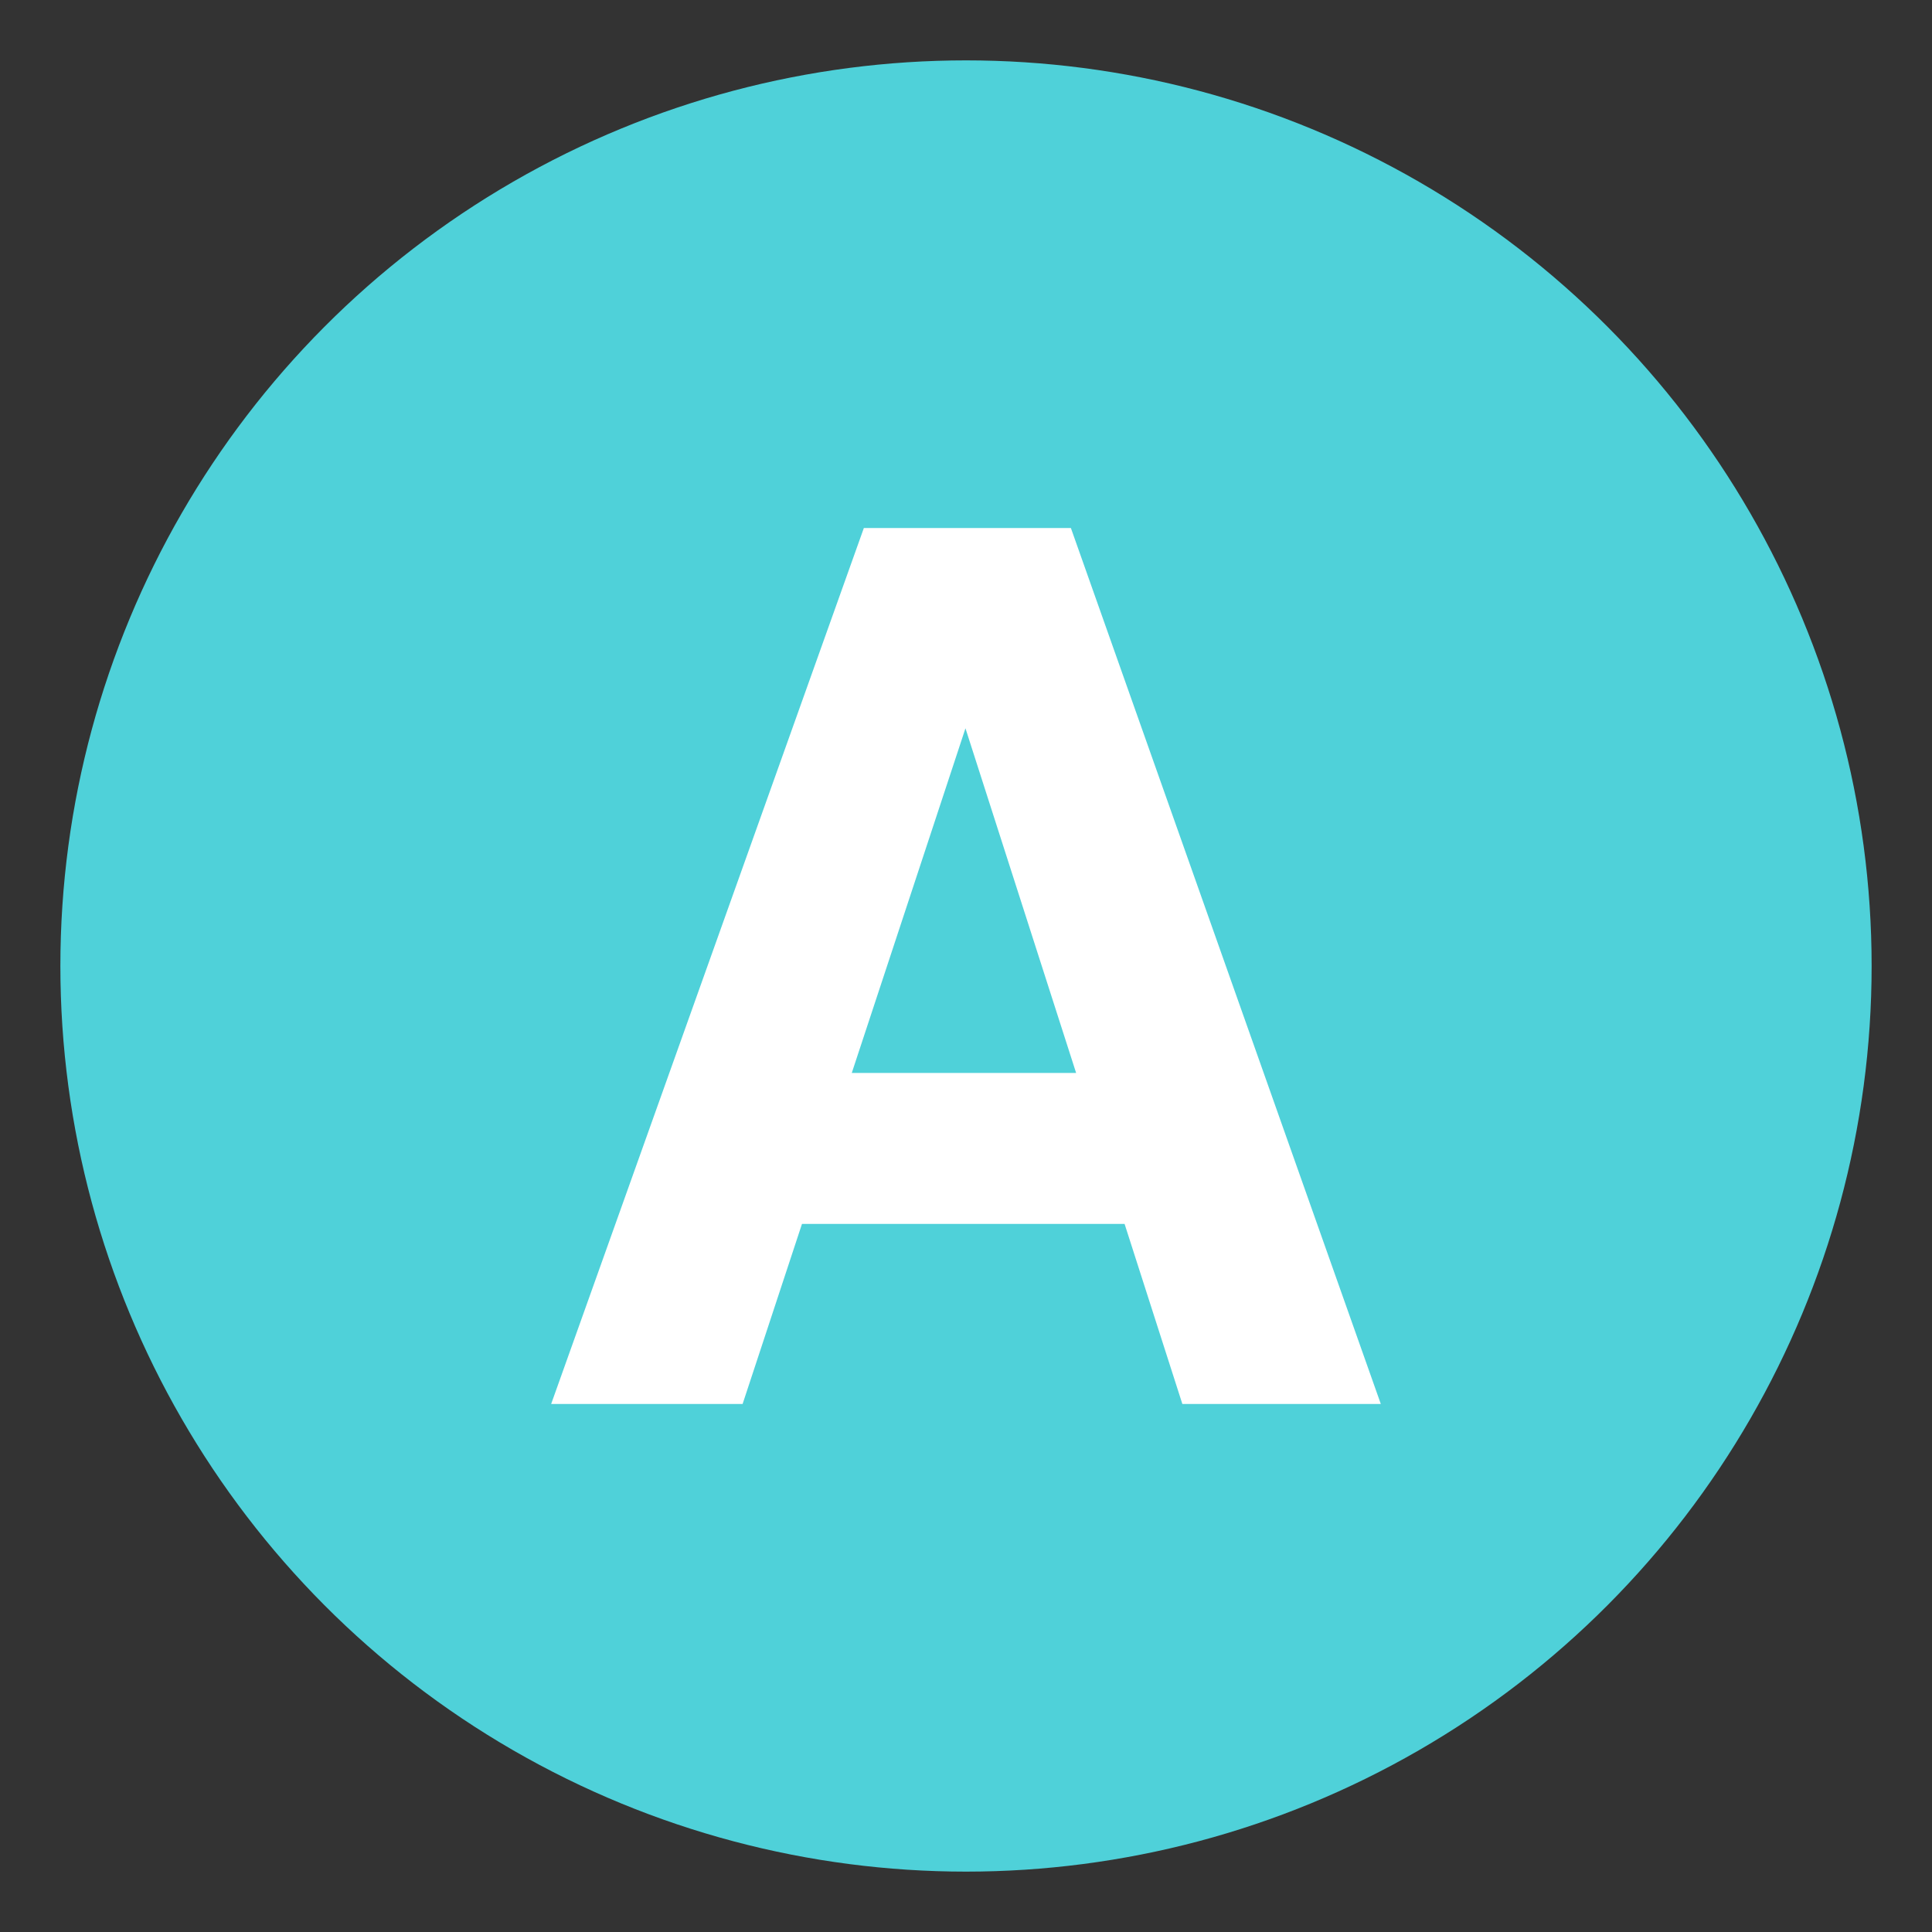 <svg xmlns="http://www.w3.org/2000/svg" width="64" height="64" viewBox="0 0 64 64"><rect x="0" y="0" width="64" height="64" fill="#333333" stroke="none"/><circle fill="#4FD1D9" cx="32" cy="32" r="30"/><path fill="#FFF" d="M28.616 17.492h6.859l10.266 29.016h-6.574l-1.914-5.965H26.567L24.6 46.508h-6.342l10.358-29.016zm-.4 18.051h7.432l-3.666-11.417-3.766 11.417z"/></svg>